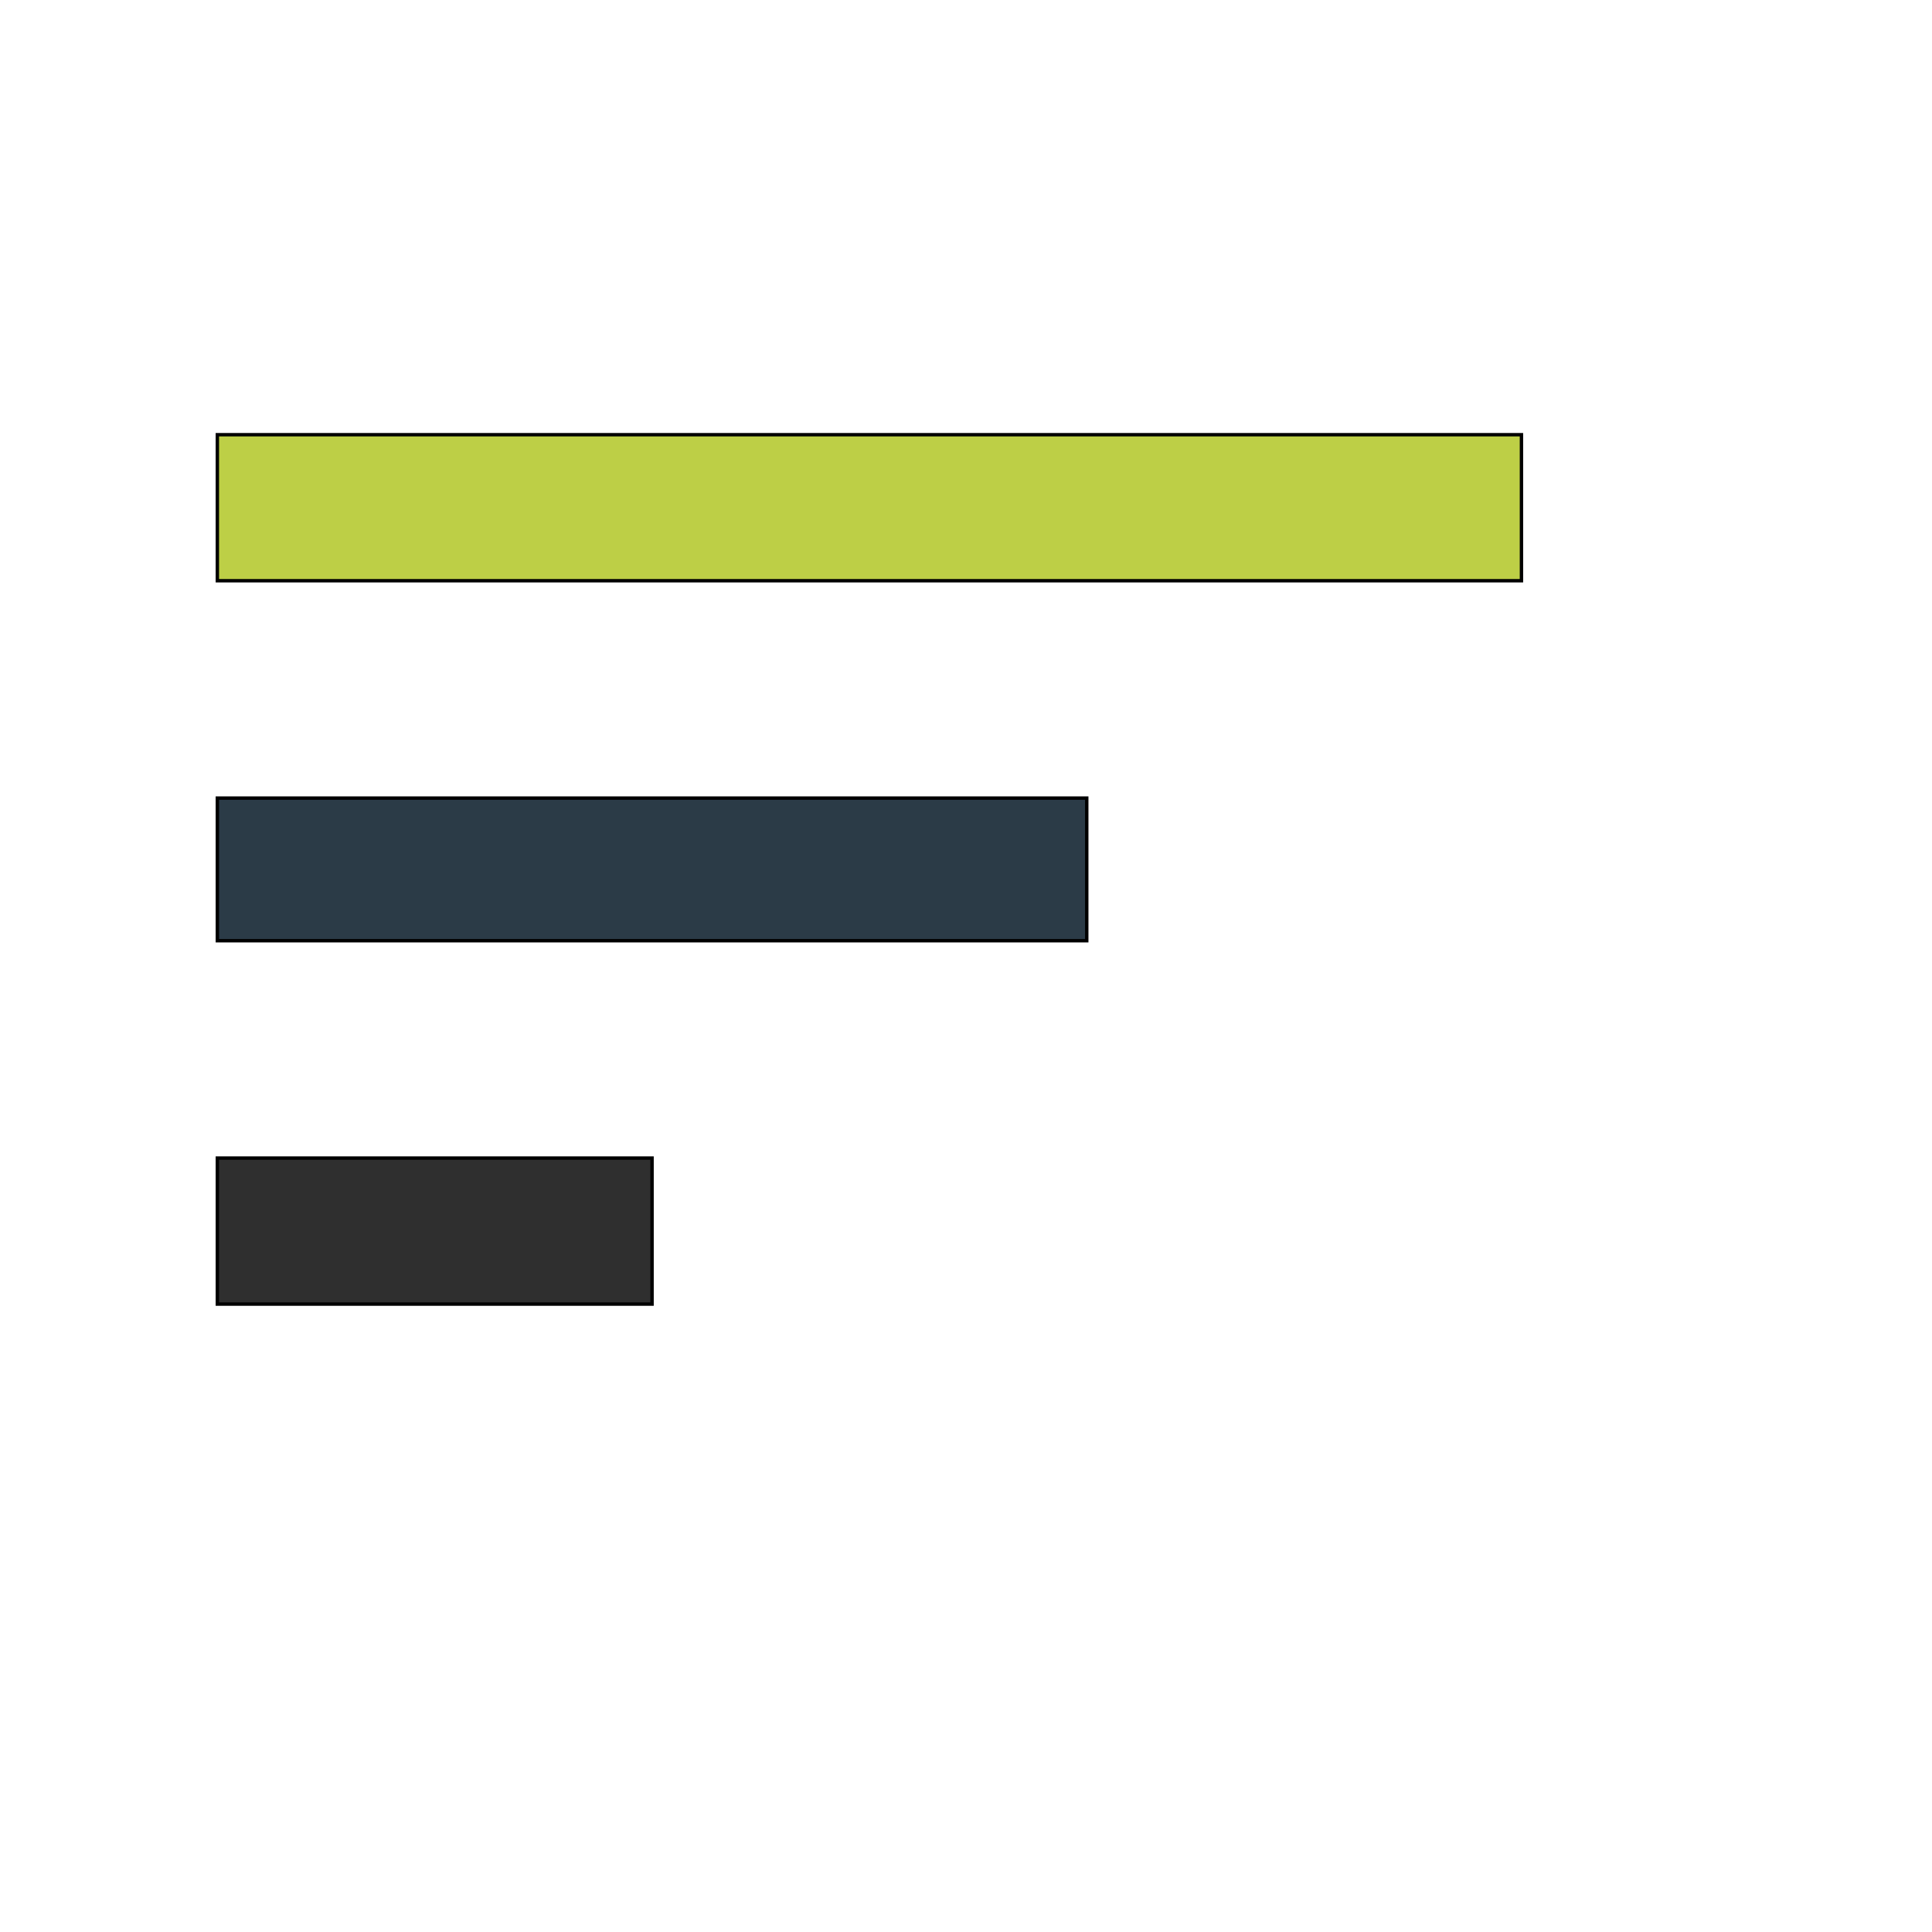 <svg id="th_wav_sort" width="100%" height="100%" xmlns="http://www.w3.org/2000/svg" version="1.1" xmlns:xlink="http://www.w3.org/1999/xlink" xmlns:svgjs="http://svgjs.com/svgjs" preserveAspectRatio="xMidYMin slice" data-uid="wav_sort" data-keyword="wav_sort" viewBox="0 0 512 512" transform="matrix(0.9,0,0,0.9,0,0)" data-colors="[&quot;#bdcf46&quot;,&quot;#2b3b47&quot;,&quot;#2f2f2f&quot;,&quot;#ffe655&quot;]"><path id="th_wav_sort_1" d="M64 128L64 171L448 171L448 128Z " fill-rule="evenodd" fill="#bdcf46" stroke-width="1" stroke="#000000"></path><path id="th_wav_sort_2" d="M64 277L320 277L320 235L64 235Z " fill-rule="evenodd" fill="#2b3b47" stroke-width="1" stroke="#000000"></path><path id="th_wav_sort_0" d="M64 384L192 384L192 341L64 341Z " fill-rule="evenodd" fill="#2f2f2f" stroke-width="1" stroke="#000000"></path><defs id="SvgjsDefs19802" fill="#ffe655"></defs></svg>
